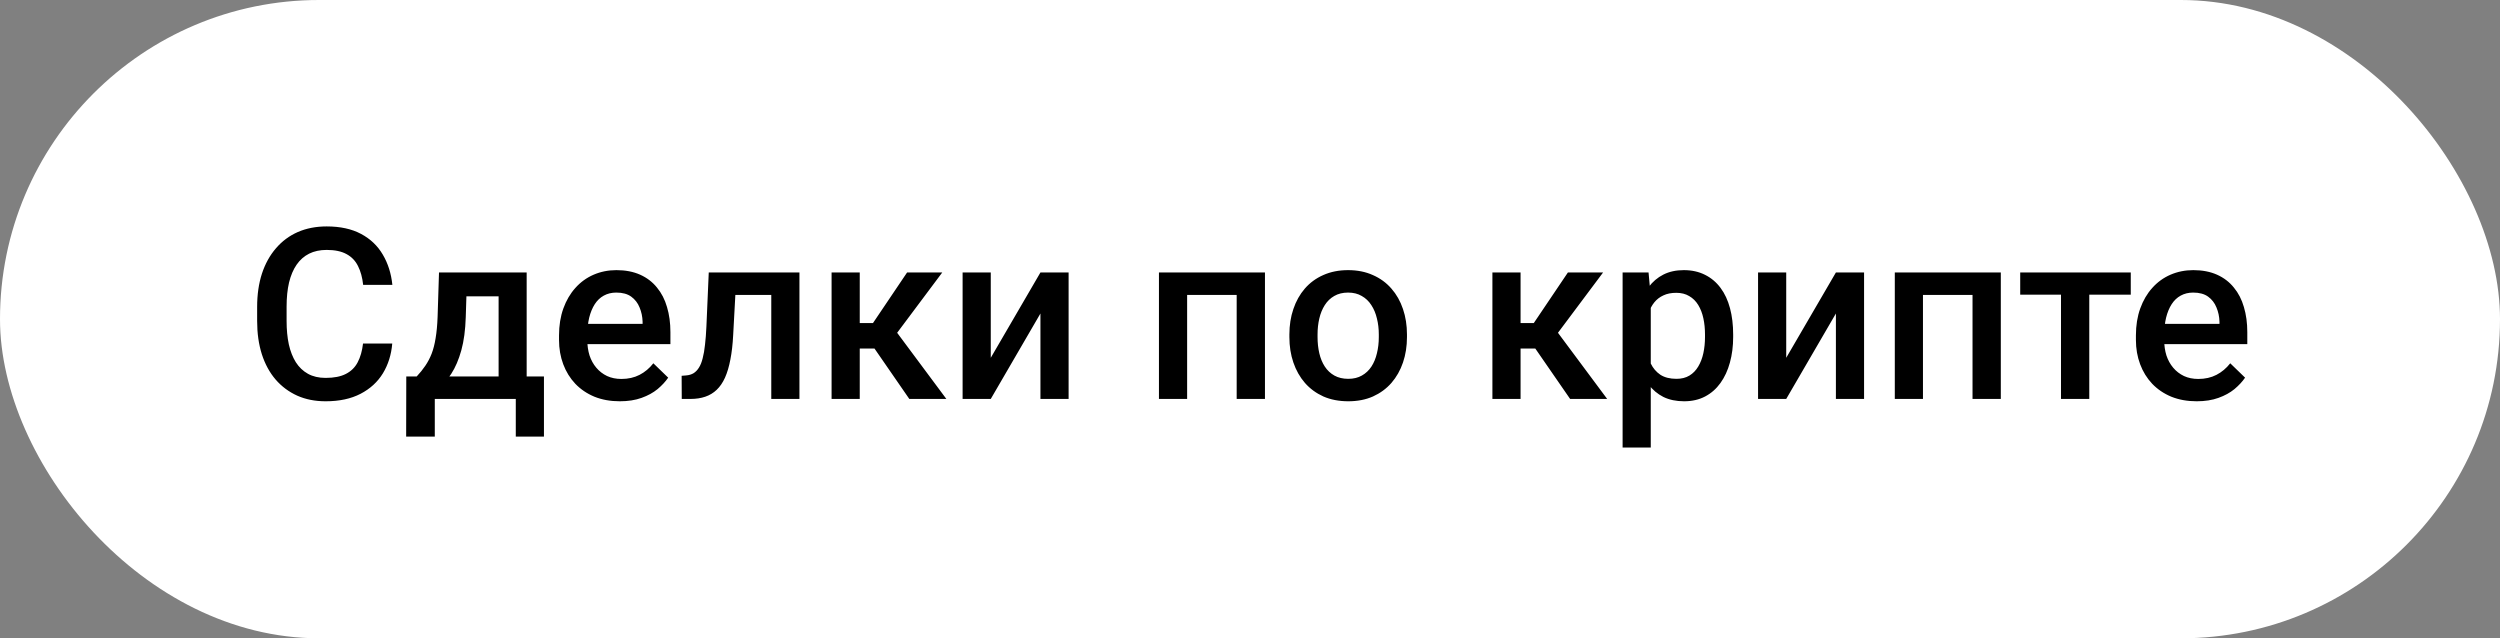 <?xml version="1.0" encoding="UTF-8"?> <svg xmlns="http://www.w3.org/2000/svg" width="188" height="48" viewBox="0 0 188 48" fill="none"><rect x="0" y="0" width="188" height="48" fill="#808080" stroke="none"/><rect width="188" height="48" rx="24" fill="white"></rect><path d="M27.3 25.834H29.497C29.427 26.672 29.192 27.419 28.794 28.075C28.395 28.726 27.836 29.238 27.115 29.613C26.395 29.988 25.519 30.176 24.487 30.176C23.696 30.176 22.984 30.035 22.352 29.754C21.719 29.467 21.177 29.062 20.726 28.541C20.274 28.014 19.929 27.378 19.689 26.634C19.454 25.89 19.337 25.058 19.337 24.138V23.074C19.337 22.154 19.457 21.322 19.697 20.578C19.943 19.834 20.295 19.198 20.752 18.671C21.209 18.138 21.757 17.73 22.395 17.449C23.04 17.168 23.764 17.027 24.566 17.027C25.586 17.027 26.447 17.215 27.15 17.59C27.854 17.965 28.398 18.483 28.785 19.145C29.178 19.808 29.418 20.566 29.506 21.422H27.309C27.25 20.871 27.121 20.399 26.922 20.007C26.729 19.614 26.441 19.315 26.061 19.11C25.68 18.899 25.182 18.794 24.566 18.794C24.062 18.794 23.623 18.888 23.248 19.075C22.873 19.263 22.56 19.538 22.308 19.901C22.056 20.265 21.865 20.713 21.736 21.246C21.613 21.773 21.552 22.377 21.552 23.057V24.138C21.552 24.782 21.607 25.368 21.719 25.895C21.836 26.417 22.012 26.865 22.246 27.24C22.486 27.615 22.791 27.905 23.16 28.11C23.529 28.315 23.972 28.418 24.487 28.418C25.114 28.418 25.621 28.318 26.008 28.119C26.4 27.92 26.696 27.63 26.895 27.249C27.101 26.862 27.235 26.391 27.3 25.834ZM33.013 20.49H35.131L35.025 23.839C34.996 24.811 34.885 25.646 34.691 26.344C34.498 27.041 34.246 27.63 33.935 28.11C33.625 28.585 33.273 28.975 32.881 29.279C32.494 29.584 32.087 29.824 31.659 30H31.035V28.33L31.334 28.312C31.586 28.043 31.803 27.773 31.984 27.504C32.172 27.229 32.33 26.927 32.459 26.599C32.588 26.265 32.688 25.875 32.758 25.43C32.834 24.984 32.884 24.454 32.907 23.839L33.013 20.49ZM33.575 20.49H39.605V30H37.495V22.283H33.575V20.49ZM30.552 28.312H40.905V32.83H38.787V30H32.696V32.83H30.543L30.552 28.312ZM46.609 30.176C45.906 30.176 45.27 30.061 44.702 29.833C44.14 29.599 43.659 29.273 43.261 28.857C42.868 28.441 42.566 27.952 42.355 27.39C42.145 26.827 42.039 26.221 42.039 25.57V25.219C42.039 24.475 42.148 23.801 42.364 23.197C42.581 22.594 42.883 22.078 43.27 21.65C43.656 21.217 44.113 20.886 44.641 20.657C45.168 20.429 45.739 20.314 46.355 20.314C47.034 20.314 47.629 20.429 48.139 20.657C48.648 20.886 49.07 21.208 49.404 21.624C49.744 22.034 49.996 22.523 50.16 23.092C50.33 23.66 50.415 24.287 50.415 24.973V25.878H43.067V24.357H48.323V24.19C48.312 23.81 48.235 23.452 48.095 23.118C47.96 22.784 47.752 22.515 47.471 22.31C47.19 22.105 46.815 22.002 46.346 22.002C45.994 22.002 45.681 22.078 45.405 22.23C45.136 22.377 44.91 22.591 44.728 22.872C44.547 23.153 44.406 23.493 44.307 23.892C44.213 24.284 44.166 24.727 44.166 25.219V25.57C44.166 25.986 44.222 26.373 44.333 26.73C44.45 27.082 44.62 27.39 44.843 27.653C45.065 27.917 45.335 28.125 45.651 28.277C45.968 28.424 46.328 28.497 46.732 28.497C47.242 28.497 47.696 28.395 48.095 28.189C48.493 27.984 48.839 27.694 49.132 27.319L50.248 28.4C50.043 28.699 49.776 28.986 49.448 29.262C49.12 29.531 48.719 29.751 48.244 29.921C47.775 30.091 47.23 30.176 46.609 30.176ZM58.457 20.49V22.178H53.816V20.49H58.457ZM60.118 20.49V30H58V20.49H60.118ZM53.298 20.49H55.39L55.135 25.192C55.1 25.89 55.029 26.505 54.924 27.038C54.824 27.565 54.69 28.02 54.52 28.4C54.35 28.775 54.142 29.08 53.895 29.314C53.649 29.549 53.362 29.722 53.034 29.833C52.706 29.944 52.337 30 51.927 30H51.268L51.259 28.26L51.593 28.233C51.81 28.216 51.997 28.16 52.155 28.066C52.313 27.967 52.448 27.826 52.56 27.645C52.677 27.463 52.77 27.229 52.841 26.941C52.917 26.654 52.976 26.314 53.017 25.922C53.063 25.529 53.099 25.072 53.122 24.551L53.298 20.49ZM64.653 20.49V30H62.535V20.49H64.653ZM70.858 20.49L66.578 26.212H64.161L63.88 24.296H65.647L68.213 20.49H70.858ZM68.38 30L65.515 25.852L67.185 24.648L71.166 30H68.38ZM74.506 26.906L78.241 20.49H80.359V30H78.241V23.575L74.506 30H72.388V20.49H74.506V26.906ZM93.464 20.49V22.178H88.77V20.49H93.464ZM89.272 20.49V30H87.153V20.49H89.272ZM95.125 20.49V30H92.998V20.49H95.125ZM96.962 25.351V25.148C96.962 24.463 97.061 23.827 97.261 23.241C97.46 22.649 97.747 22.137 98.122 21.703C98.503 21.264 98.966 20.924 99.511 20.684C100.062 20.438 100.683 20.314 101.374 20.314C102.071 20.314 102.692 20.438 103.237 20.684C103.788 20.924 104.254 21.264 104.635 21.703C105.016 22.137 105.306 22.649 105.505 23.241C105.704 23.827 105.804 24.463 105.804 25.148V25.351C105.804 26.036 105.704 26.672 105.505 27.258C105.306 27.844 105.016 28.356 104.635 28.796C104.254 29.23 103.791 29.569 103.246 29.815C102.701 30.056 102.083 30.176 101.392 30.176C100.694 30.176 100.07 30.056 99.519 29.815C98.975 29.569 98.512 29.23 98.131 28.796C97.75 28.356 97.46 27.844 97.261 27.258C97.061 26.672 96.962 26.036 96.962 25.351ZM99.08 25.148V25.351C99.08 25.778 99.124 26.183 99.212 26.564C99.3 26.944 99.438 27.278 99.625 27.565C99.812 27.852 100.053 28.078 100.346 28.242C100.639 28.406 100.987 28.488 101.392 28.488C101.784 28.488 102.124 28.406 102.411 28.242C102.704 28.078 102.944 27.852 103.132 27.565C103.319 27.278 103.457 26.944 103.545 26.564C103.639 26.183 103.686 25.778 103.686 25.351V25.148C103.686 24.727 103.639 24.328 103.545 23.953C103.457 23.572 103.316 23.235 103.123 22.942C102.936 22.649 102.695 22.421 102.402 22.257C102.115 22.087 101.772 22.002 101.374 22.002C100.976 22.002 100.63 22.087 100.337 22.257C100.05 22.421 99.812 22.649 99.625 22.942C99.438 23.235 99.3 23.572 99.212 23.953C99.124 24.328 99.08 24.727 99.08 25.148ZM114.347 20.49V30H112.229V20.49H114.347ZM120.552 20.49L116.271 26.212H113.854L113.573 24.296H115.34L117.906 20.49H120.552ZM118.073 30L115.208 25.852L116.878 24.648L120.859 30H118.073ZM124.138 22.318V33.656H122.02V20.49H123.971L124.138 22.318ZM130.334 25.157V25.342C130.334 26.033 130.252 26.675 130.088 27.267C129.93 27.852 129.692 28.365 129.376 28.805C129.065 29.238 128.682 29.575 128.225 29.815C127.768 30.056 127.24 30.176 126.643 30.176C126.051 30.176 125.532 30.067 125.087 29.851C124.647 29.628 124.275 29.314 123.971 28.91C123.666 28.506 123.42 28.031 123.232 27.486C123.051 26.936 122.922 26.332 122.846 25.676V24.964C122.922 24.267 123.051 23.634 123.232 23.065C123.42 22.497 123.666 22.008 123.971 21.598C124.275 21.188 124.647 20.871 125.087 20.648C125.526 20.426 126.039 20.314 126.625 20.314C127.223 20.314 127.753 20.432 128.216 20.666C128.679 20.895 129.068 21.223 129.385 21.65C129.701 22.072 129.938 22.582 130.097 23.18C130.255 23.771 130.334 24.431 130.334 25.157ZM128.216 25.342V25.157C128.216 24.718 128.175 24.311 128.093 23.936C128.011 23.555 127.882 23.221 127.706 22.934C127.53 22.646 127.305 22.424 127.029 22.266C126.76 22.102 126.435 22.02 126.054 22.02C125.679 22.02 125.356 22.084 125.087 22.213C124.817 22.336 124.592 22.509 124.41 22.731C124.229 22.954 124.088 23.215 123.988 23.514C123.889 23.807 123.818 24.126 123.777 24.472V26.177C123.848 26.599 123.968 26.985 124.138 27.337C124.308 27.689 124.548 27.97 124.858 28.181C125.175 28.386 125.579 28.488 126.071 28.488C126.452 28.488 126.777 28.406 127.047 28.242C127.316 28.078 127.536 27.852 127.706 27.565C127.882 27.273 128.011 26.936 128.093 26.555C128.175 26.174 128.216 25.77 128.216 25.342ZM134.324 26.906L138.06 20.49H140.178V30H138.06V23.575L134.324 30H132.206V20.49H134.324V26.906ZM148.8 20.49V22.178H144.106V20.49H148.8ZM144.607 20.49V30H142.489V20.49H144.607ZM150.461 20.49V30H148.334V20.49H150.461ZM157.114 20.49V30H154.987V20.49H157.114ZM160.234 20.49V22.16H151.92V20.49H160.234ZM165.191 30.176C164.488 30.176 163.853 30.061 163.284 29.833C162.722 29.599 162.241 29.273 161.843 28.857C161.45 28.441 161.148 27.952 160.938 27.39C160.727 26.827 160.621 26.221 160.621 25.57V25.219C160.621 24.475 160.729 23.801 160.946 23.197C161.163 22.594 161.465 22.078 161.852 21.65C162.238 21.217 162.695 20.886 163.223 20.657C163.75 20.429 164.321 20.314 164.937 20.314C165.616 20.314 166.211 20.429 166.721 20.657C167.23 20.886 167.652 21.208 167.986 21.624C168.326 22.034 168.578 22.523 168.742 23.092C168.912 23.66 168.997 24.287 168.997 24.973V25.878H161.649V24.357H166.905V24.19C166.894 23.81 166.817 23.452 166.677 23.118C166.542 22.784 166.334 22.515 166.053 22.31C165.771 22.105 165.396 22.002 164.928 22.002C164.576 22.002 164.263 22.078 163.987 22.23C163.718 22.377 163.492 22.591 163.311 22.872C163.129 23.153 162.988 23.493 162.889 23.892C162.795 24.284 162.748 24.727 162.748 25.219V25.57C162.748 25.986 162.804 26.373 162.915 26.73C163.032 27.082 163.202 27.39 163.425 27.653C163.647 27.917 163.917 28.125 164.233 28.277C164.55 28.424 164.91 28.497 165.314 28.497C165.824 28.497 166.278 28.395 166.677 28.189C167.075 27.984 167.421 27.694 167.714 27.319L168.83 28.4C168.625 28.699 168.358 28.986 168.03 29.262C167.702 29.531 167.301 29.751 166.826 29.921C166.357 30.091 165.812 30.176 165.191 30.176Z" fill="black"></path></svg> 